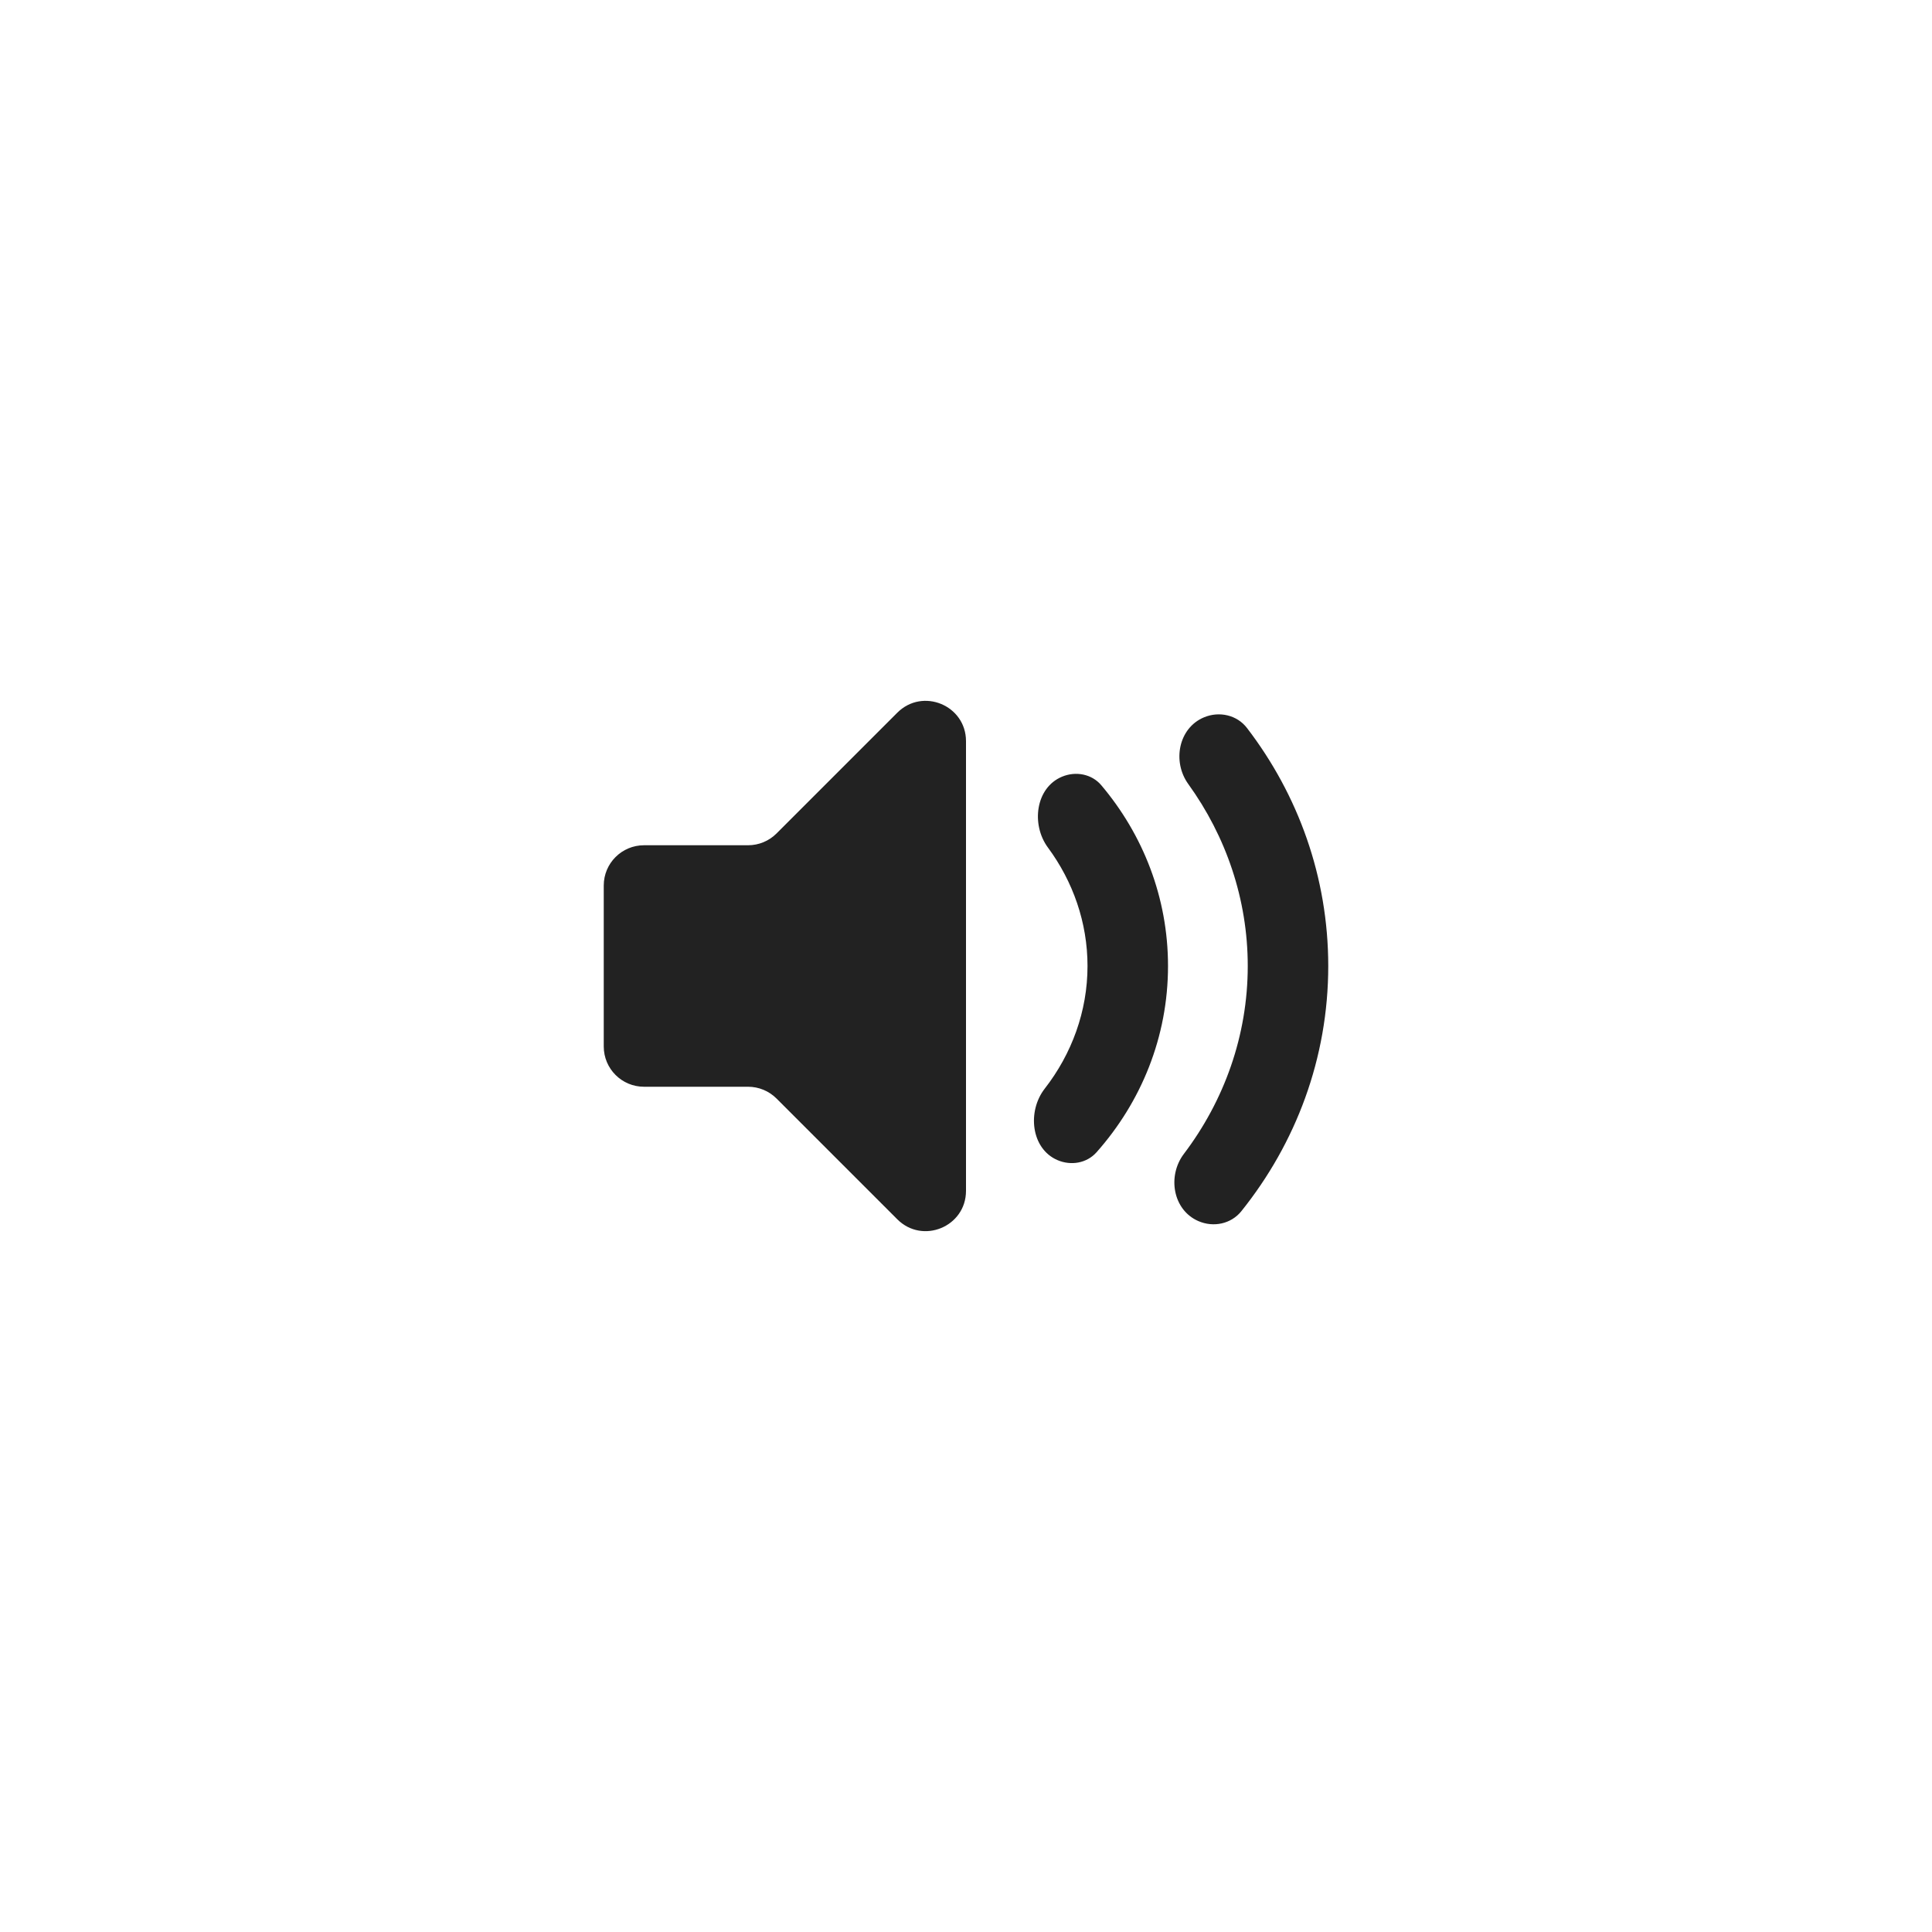 <svg width="48" height="48" viewBox="0 0 48 48" fill="none" xmlns="http://www.w3.org/2000/svg">
<path fill-rule="evenodd" clip-rule="evenodd" d="M15 26V22C15 21.448 15.448 21 16 21H18.586C18.851 21 19.105 20.895 19.293 20.707L22.293 17.707C22.923 17.077 24 17.523 24 18.414V29.586C24 30.477 22.923 30.923 22.293 30.293L19.293 27.293C19.105 27.105 18.851 27 18.586 27H16C15.448 27 15 26.552 15 26ZM26.036 21.058C25.613 20.486 25.728 19.571 26.385 19.297C26.726 19.154 27.125 19.228 27.363 19.511C28.399 20.738 29.019 22.3 29.019 24C29.019 25.766 28.35 27.381 27.243 28.628C27 28.901 26.607 28.967 26.271 28.822C25.615 28.538 25.517 27.611 25.956 27.047C26.628 26.184 27.019 25.123 27.019 24C27.019 22.922 26.659 21.901 26.036 21.058ZM29.523 19.48C29.12 18.923 29.278 18.087 29.913 17.822C30.291 17.664 30.733 17.762 30.982 18.088C32.251 19.744 33 21.788 33 24C33 26.293 32.194 28.406 30.84 30.093C30.585 30.41 30.147 30.5 29.774 30.338C29.14 30.064 28.996 29.219 29.413 28.668C30.416 27.344 31 25.726 31 24C31 22.338 30.458 20.776 29.523 19.48Z" fill="#222222"/>
</svg>
